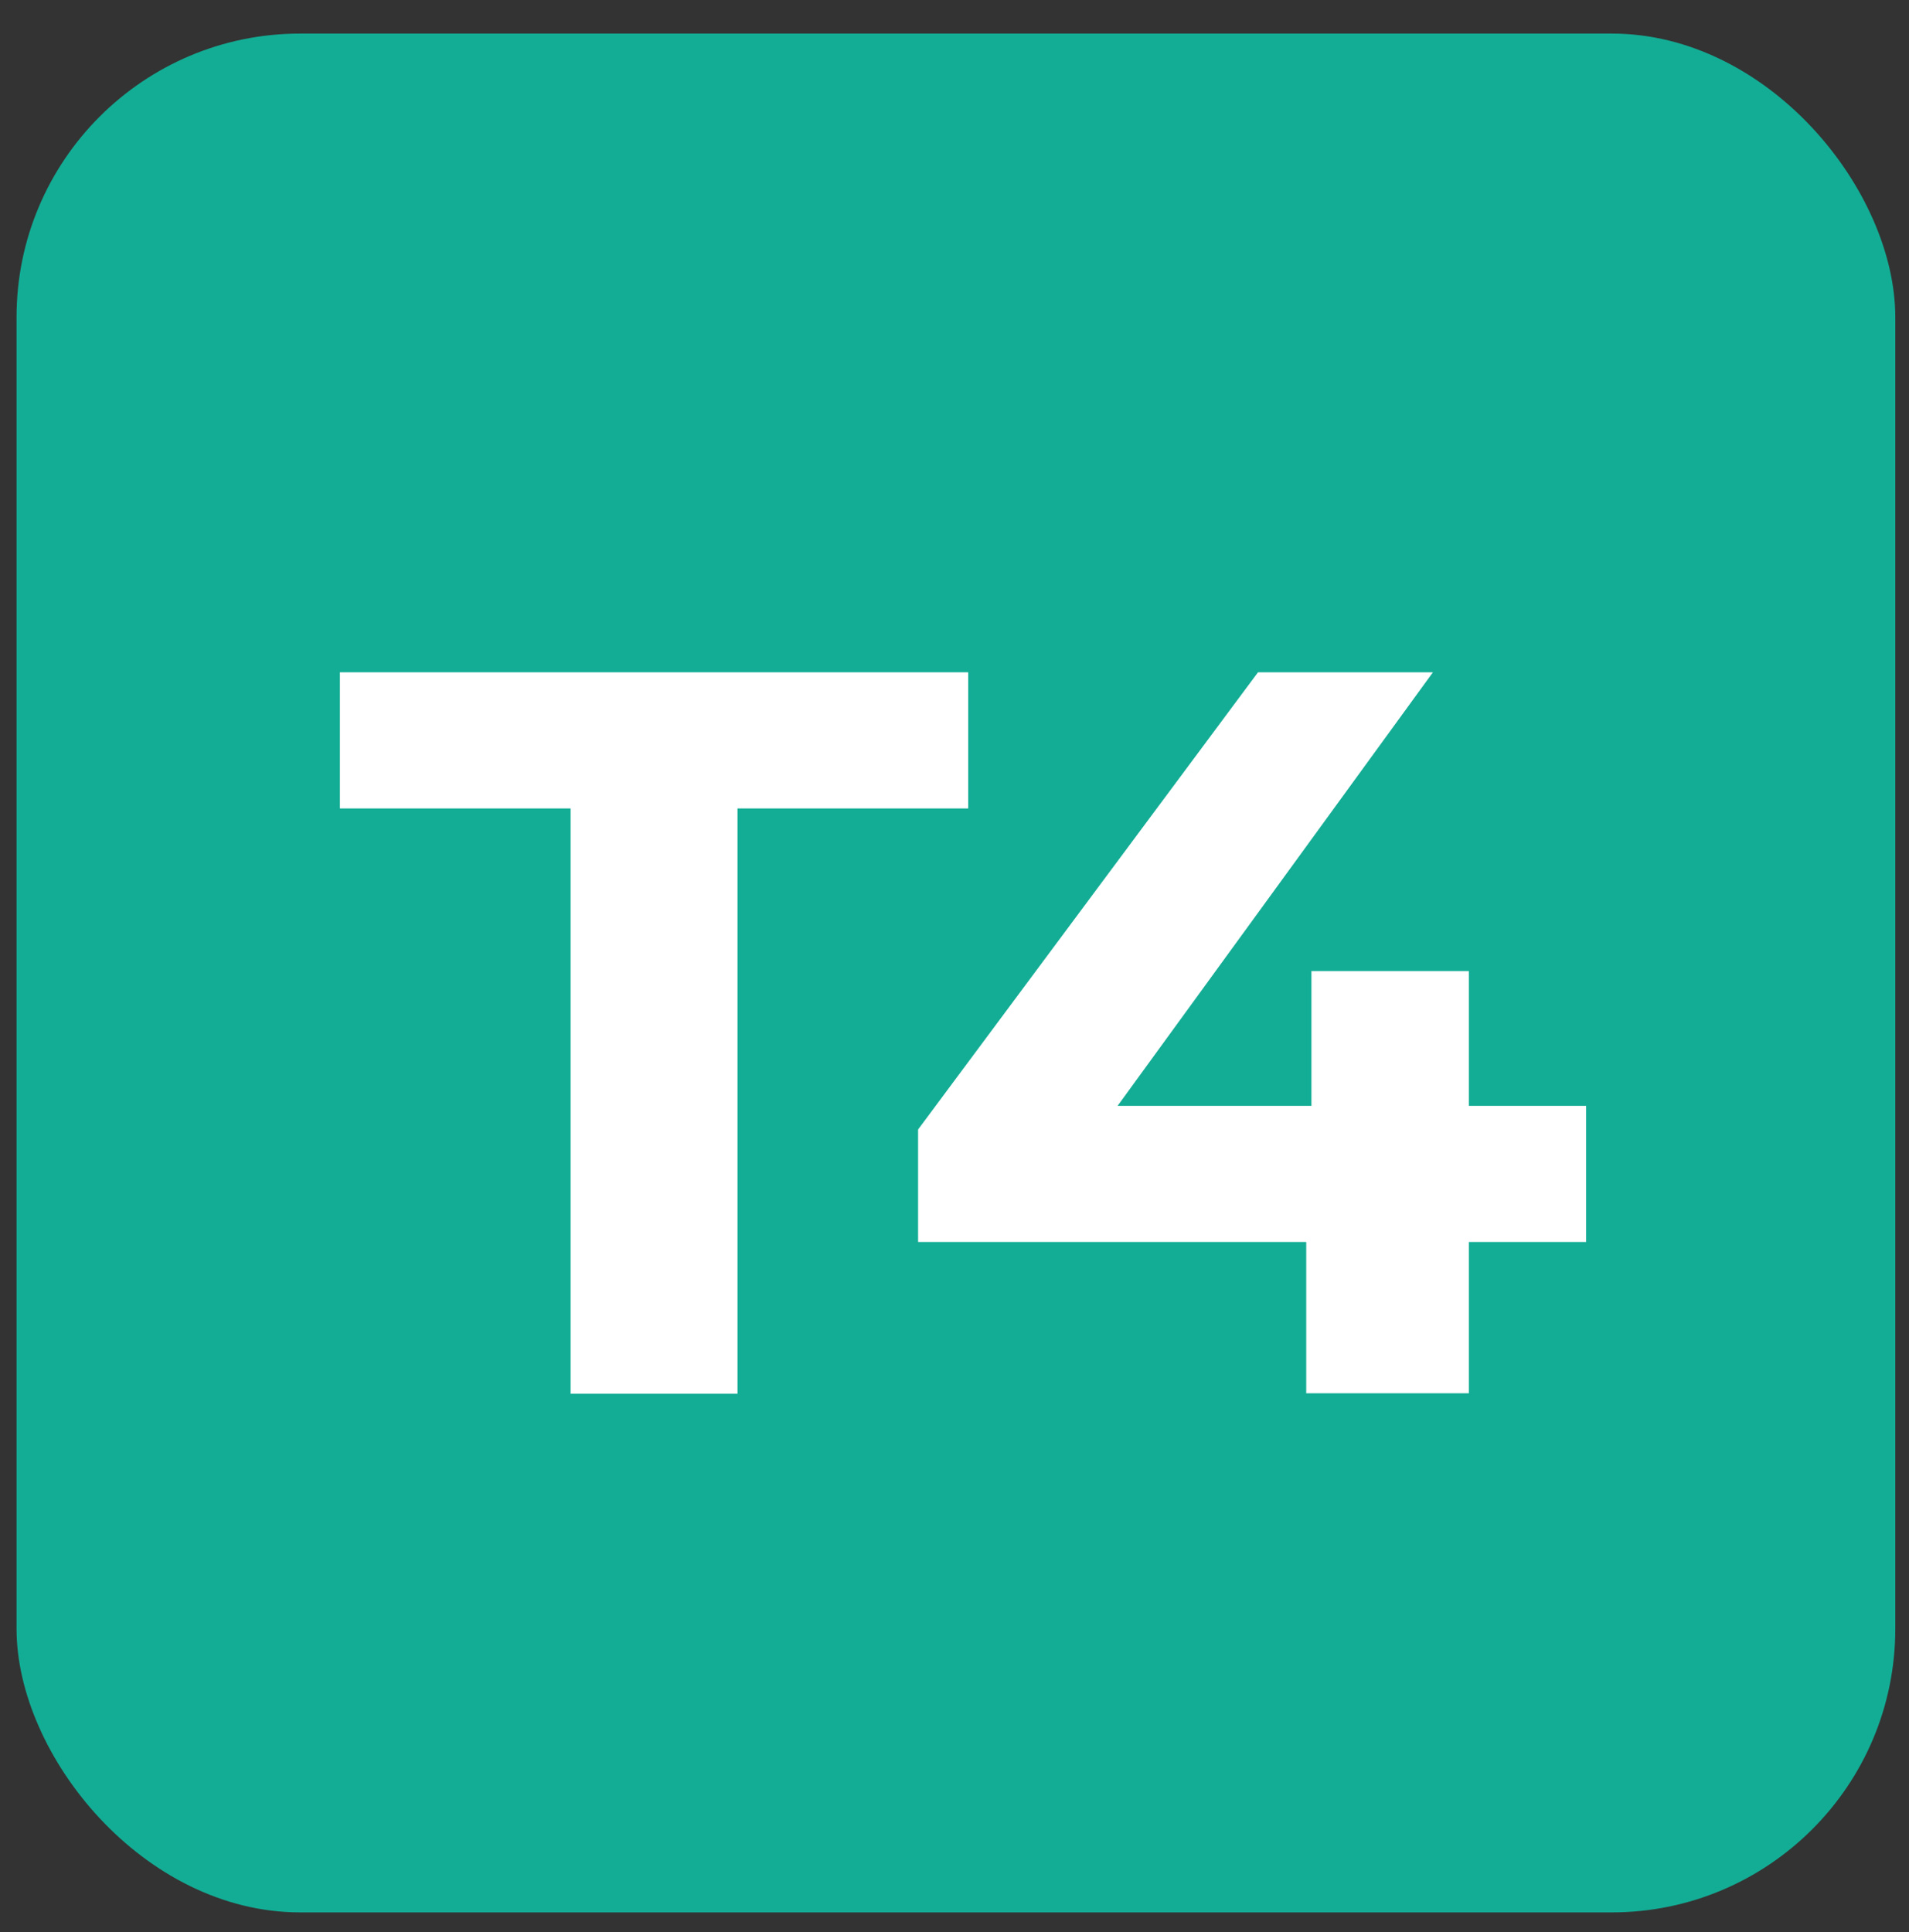 <?xml version="1.0" encoding="UTF-8"?>
<svg id="Calque_1" data-name="Calque 1" xmlns="http://www.w3.org/2000/svg" viewBox="0 0 40.38 40.87">
  <rect x="0" y="0" width="40.38" height="40.87" fill="#333333" stroke="none"/>
  <defs>
    <style>
      .cls-1 {
        fill: #13ad95;
      }

      .cls-2 {
        fill: #fff;
      }
    </style>
  </defs>
  <rect class="cls-1" x=".35" y=".71" width="39.74" height="39.74" rx="6" ry="6"/>
  <g>
    <path class="cls-2" d="M12.07,17.1h-4.88v-2.88h13.29v2.88h-4.88v12.38h-3.53v-12.38Z"/>
    <path class="cls-2" d="M33.55,26.27h-2.48v3.2h-3.44v-3.2h-8.21v-2.38l7.19-9.67h3.7l-6.67,9.17h4.1v-2.85h3.33v2.85h2.48v2.88Z"/>
  </g>
</svg>